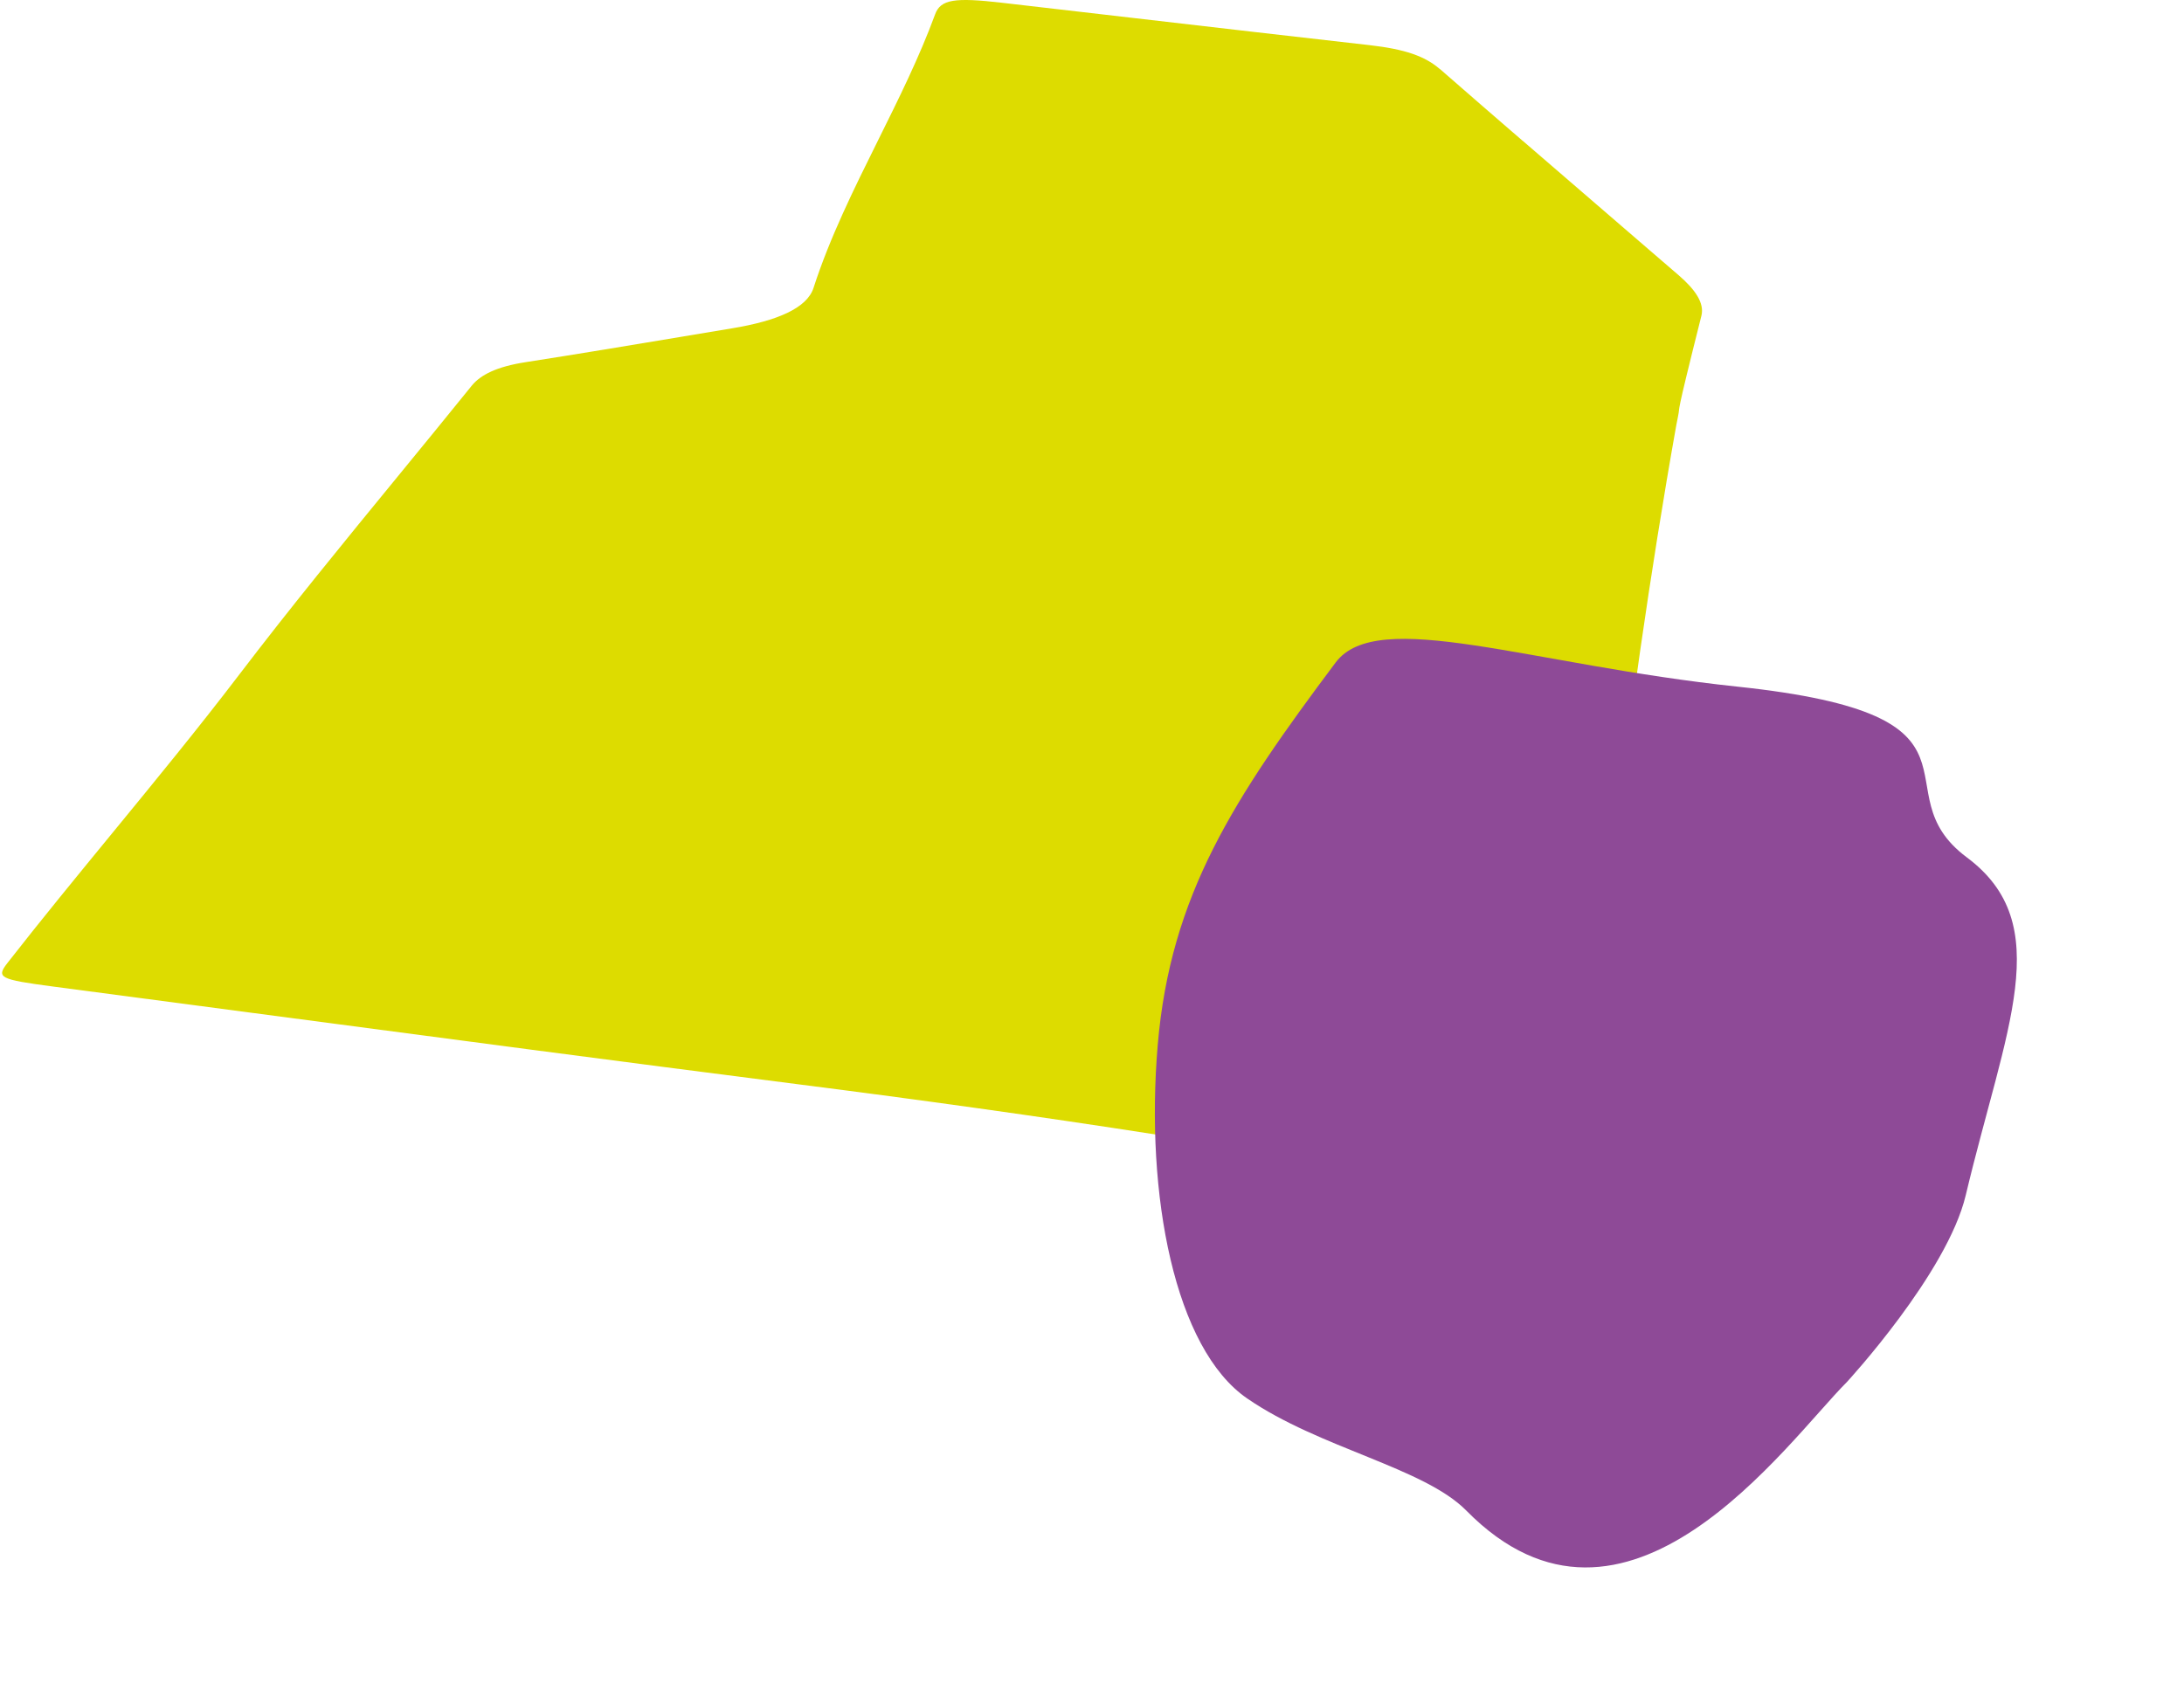 <svg width="188" height="145" viewBox="0 0 188 145" fill="none" xmlns="http://www.w3.org/2000/svg">
<g id="Group 388">
<path id="Union" d="M146.45 27.22L146.459 27.185C146.73 26.089 145.922 24.925 144.503 23.699C143.648 22.963 142.793 22.227 141.938 21.49C138.314 18.37 134.687 15.246 131.081 12.126C131.079 12.126 131.076 12.126 131.074 12.127C128.678 10.062 126.316 8.004 123.953 5.945L123.937 5.942C122.655 4.828 120.915 4.232 117.909 3.889C111.117 3.121 104.329 2.333 97.54 1.545C93.77 1.107 89.999 0.67 86.228 0.235C82.187 -0.229 80.97 -0.061 80.496 1.231C79.146 4.906 77.364 8.497 75.58 12.089C73.502 16.275 71.424 20.462 70.031 24.781C69.472 26.518 66.937 27.619 63.003 28.27C61.6 28.503 60.198 28.737 58.797 28.971C54.303 29.721 49.808 30.471 45.248 31.181C42.771 31.564 41.368 32.266 40.602 33.213C38.516 35.797 36.404 38.376 34.292 40.955C29.633 46.644 24.972 52.335 20.588 58.088C17.1 62.662 13.39 67.185 9.68 71.709C6.638 75.419 3.595 79.129 0.674 82.867C-0.354 84.174 -0.1 84.322 4.642 84.947C10.334 85.698 16.029 86.452 21.723 87.206C37.444 89.287 53.169 91.37 68.869 93.373C89.358 95.985 109.78 99.035 130.155 103.072C134.365 103.905 134.563 103.849 134.77 102.495C135.773 95.689 136.759 88.881 137.745 82.072C137.542 81.551 138.398 76.791 138.573 75.817C138.591 75.717 138.602 75.657 138.604 75.645C138.379 75.529 138.358 75.442 138.64 75.405C140.203 62.43 142.002 49.5 144.289 36.646C144.339 36.38 144.392 36.116 144.445 35.852C144.688 34.648 144.085 36.624 146.45 27.22Z" fill="#DDDC00"/>
<path id="Vector" d="M99.656 89.993C98.564 102.93 101.131 116.115 107.356 120.4C113.581 124.685 122.572 126.352 126.219 130.053C139.974 144.023 153.78 124.198 158.982 118.986C158.982 118.986 167.607 109.642 169.211 102.909C172.647 88.482 177.058 79.591 169.302 73.814C161.545 68.036 172.886 61.587 149.572 59.118C131.593 57.215 118.581 52.22 114.971 57.041C106.21 68.743 100.748 77.056 99.656 89.993Z" fill="#8E4A97"/>
</g>
</svg>
